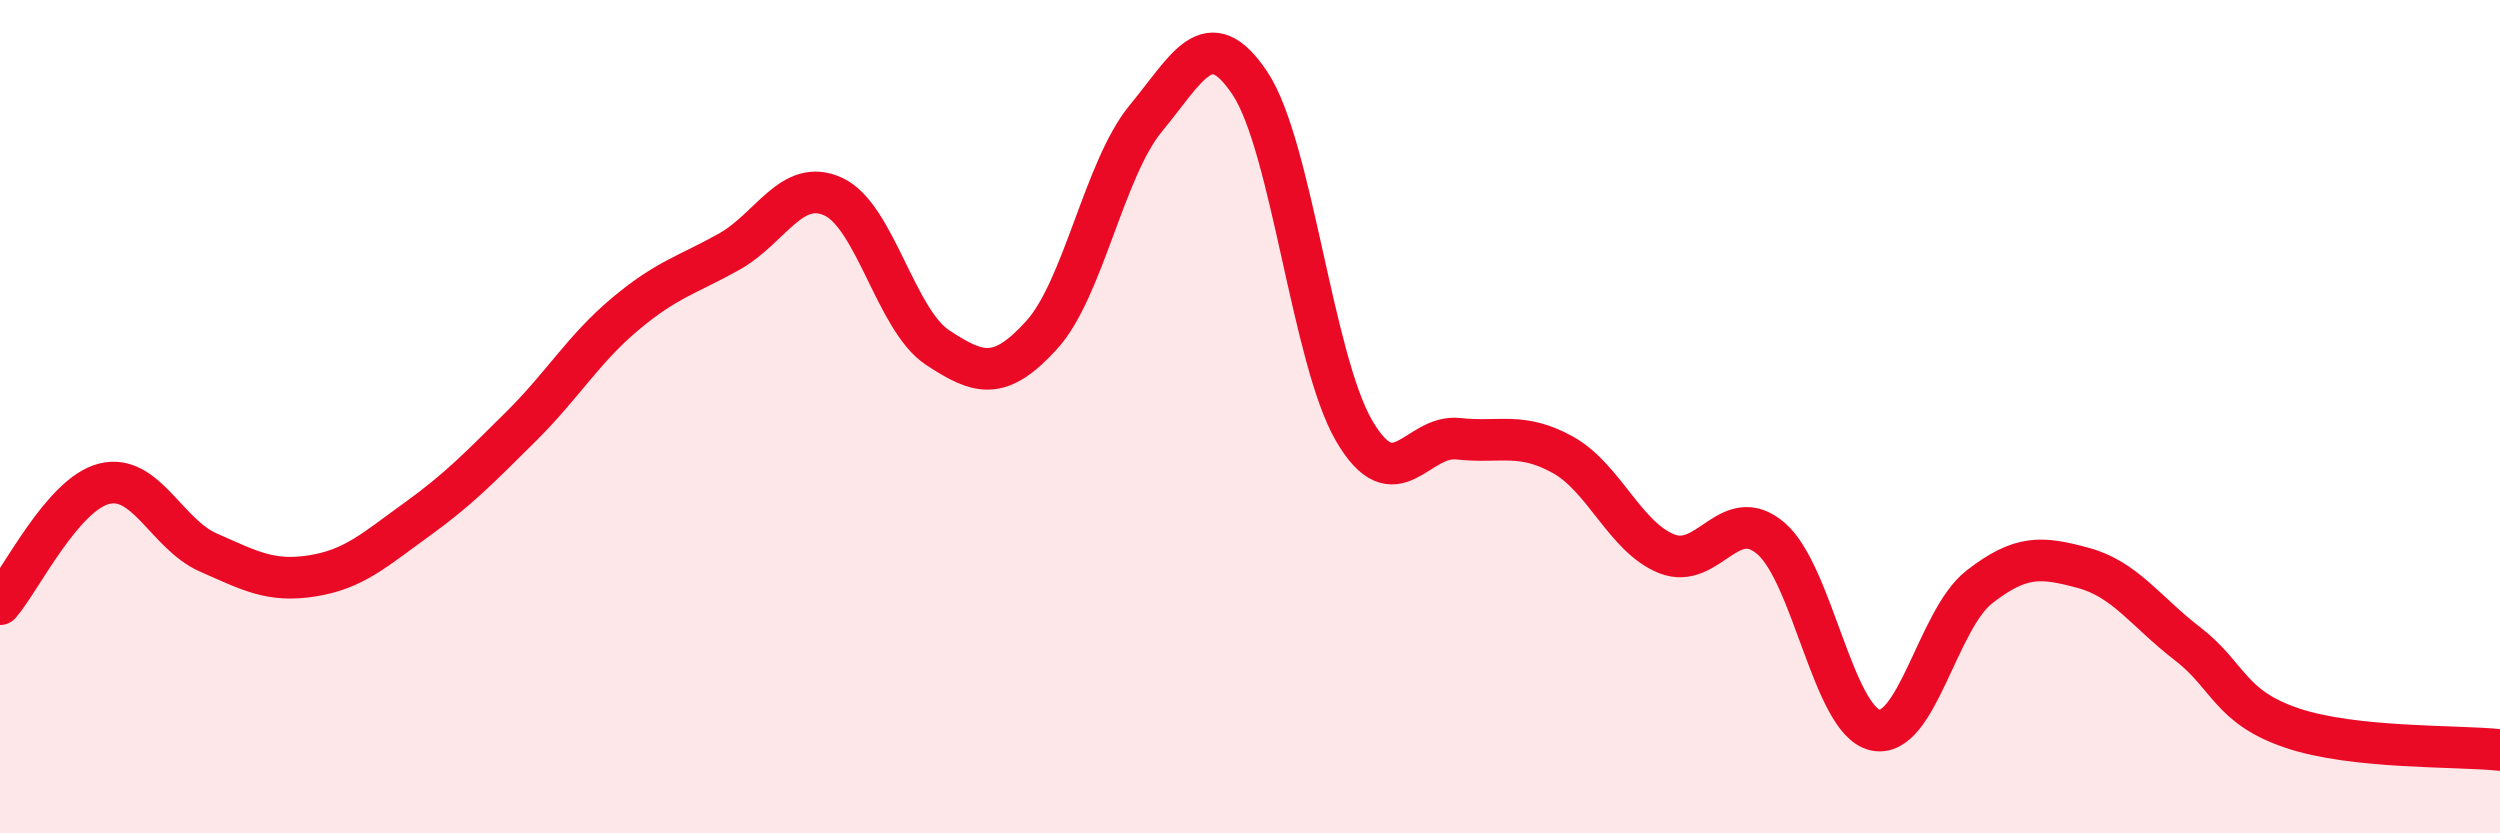 
    <svg width="60" height="20" viewBox="0 0 60 20" xmlns="http://www.w3.org/2000/svg">
      <path
        d="M 0,14.5 C 0.5,13.92 1.5,11.86 2.5,11.61 C 3.5,11.36 4,12.82 5,13.26 C 6,13.7 6.5,13.98 7.5,13.82 C 8.5,13.66 9,13.19 10,12.47 C 11,11.75 11.5,11.23 12.5,10.24 C 13.5,9.25 14,8.38 15,7.54 C 16,6.7 16.5,6.6 17.5,6.04 C 18.5,5.48 19,4.26 20,4.72 C 21,5.18 21.5,7.68 22.5,8.34 C 23.5,9 24,9.14 25,8.04 C 26,6.94 26.5,4.05 27.5,2.84 C 28.5,1.63 29,0.5 30,2 C 31,3.5 31.5,8.63 32.5,10.34 C 33.5,12.05 34,10.42 35,10.53 C 36,10.64 36.5,10.36 37.5,10.91 C 38.5,11.46 39,12.89 40,13.29 C 41,13.69 41.5,12.07 42.5,12.92 C 43.5,13.77 44,17.29 45,17.52 C 46,17.75 46.5,14.87 47.5,14.09 C 48.5,13.31 49,13.36 50,13.63 C 51,13.9 51.5,14.68 52.5,15.45 C 53.5,16.22 53.5,16.96 55,17.47 C 56.5,17.98 59,17.89 60,18L60 20L0 20Z"
        fill="#EB0A25"
        opacity="0.1"
        stroke-linecap="round"
        stroke-linejoin="round"
      />
      <path
        d="M 0,14.5 C 0.5,13.92 1.5,11.86 2.5,11.61 C 3.5,11.36 4,12.82 5,13.26 C 6,13.7 6.5,13.98 7.5,13.82 C 8.5,13.66 9,13.19 10,12.47 C 11,11.75 11.5,11.23 12.5,10.24 C 13.5,9.25 14,8.38 15,7.54 C 16,6.7 16.5,6.6 17.5,6.04 C 18.5,5.48 19,4.26 20,4.72 C 21,5.18 21.5,7.68 22.5,8.34 C 23.5,9 24,9.14 25,8.04 C 26,6.94 26.5,4.05 27.5,2.84 C 28.5,1.63 29,0.5 30,2 C 31,3.5 31.5,8.63 32.5,10.34 C 33.5,12.05 34,10.42 35,10.53 C 36,10.64 36.5,10.36 37.5,10.91 C 38.5,11.46 39,12.89 40,13.29 C 41,13.69 41.5,12.07 42.5,12.92 C 43.5,13.77 44,17.29 45,17.52 C 46,17.75 46.5,14.87 47.5,14.09 C 48.5,13.31 49,13.36 50,13.63 C 51,13.9 51.5,14.68 52.5,15.45 C 53.5,16.22 53.5,16.96 55,17.47 C 56.5,17.98 59,17.89 60,18"
        stroke="#EB0A25"
        stroke-width="1"
        fill="none"
        stroke-linecap="round"
        stroke-linejoin="round"
      />
    </svg>
  
